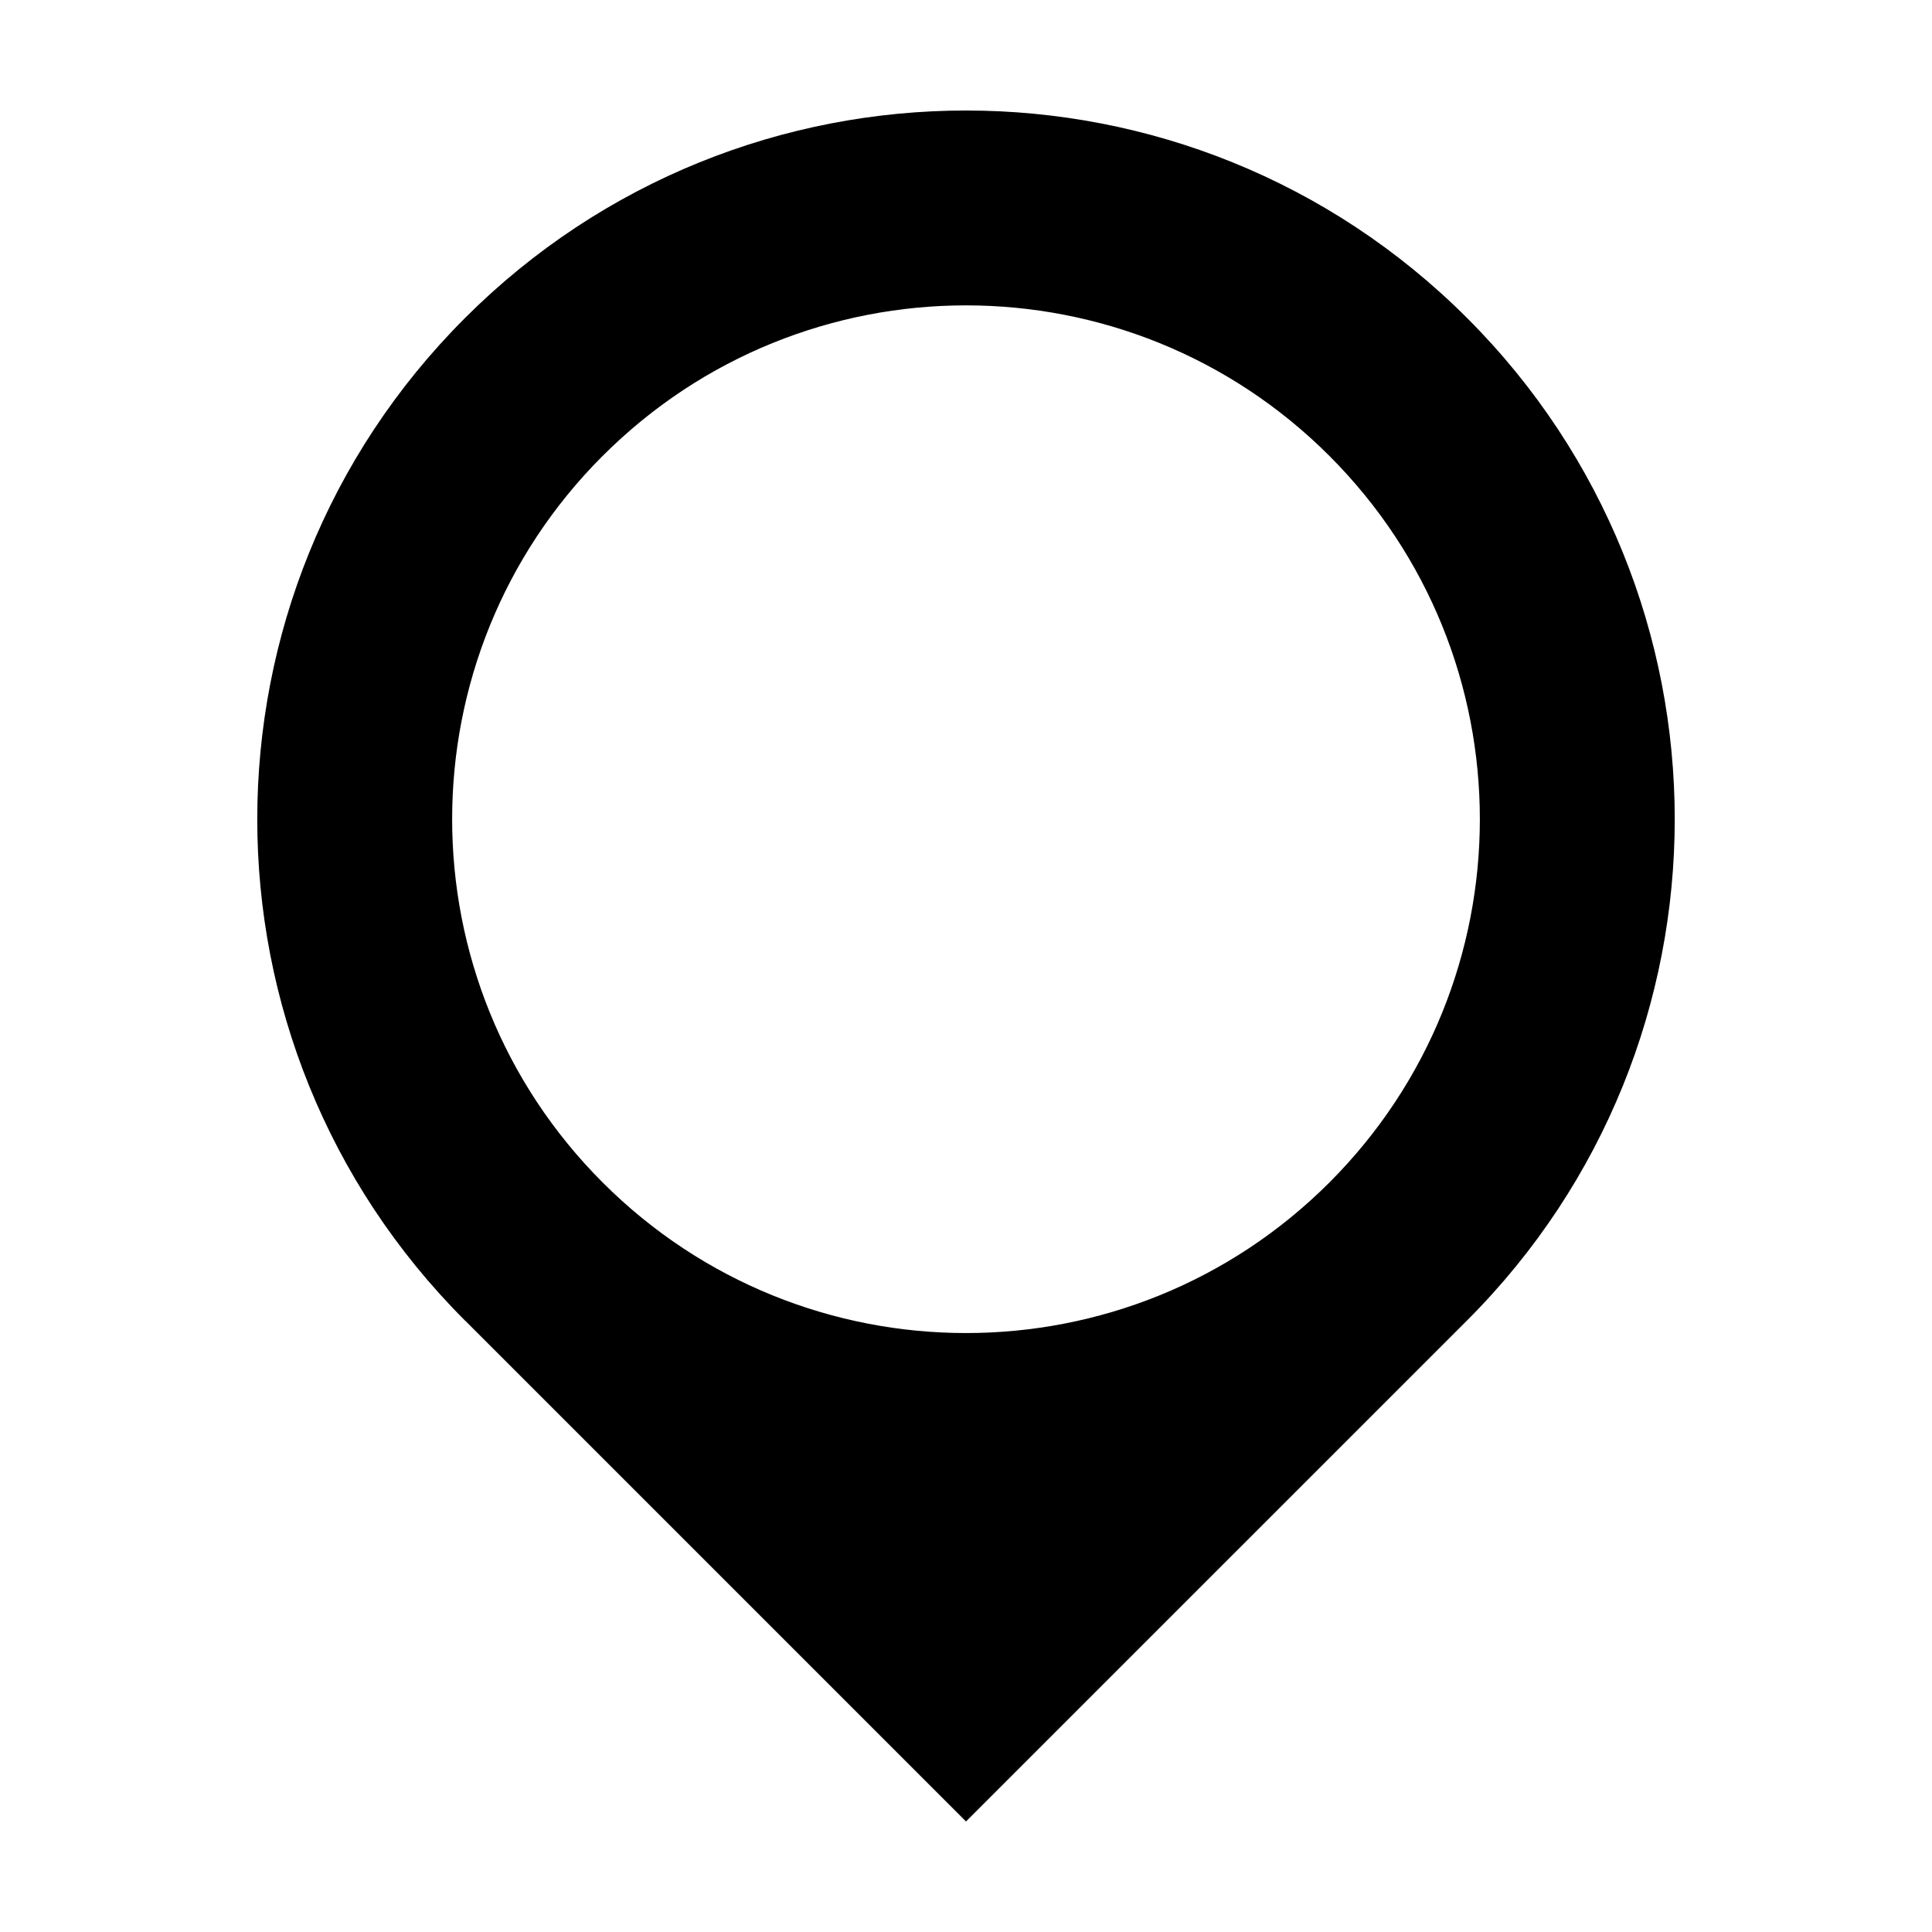 <?xml version="1.0" encoding="UTF-8"?>
<!-- Uploaded to: SVG Repo, www.svgrepo.com, Generator: SVG Repo Mixer Tools -->
<svg fill="#000000" width="800px" height="800px" version="1.1" viewBox="144 144 512 512" xmlns="http://www.w3.org/2000/svg">
 <path d="m267.33 494.04 132.67 132.67 132.81-132.8c73.352-73.359 73.352-192.27 0-265.62-73.352-73.344-192.27-73.336-265.61 0.016-73.355 73.348-73.359 192.26-0.016 265.61 0.051 0.047 0.102 0.086 0.148 0.125zm36.383-229.22c53.176-53.188 139.4-53.188 192.58-0.012 53.188 53.188 53.176 139.4-0.004 192.58-53.188 53.188-139.38 53.176-192.57-0.012-53.184-53.176-53.199-139.37-0.012-192.56z"/>
</svg>